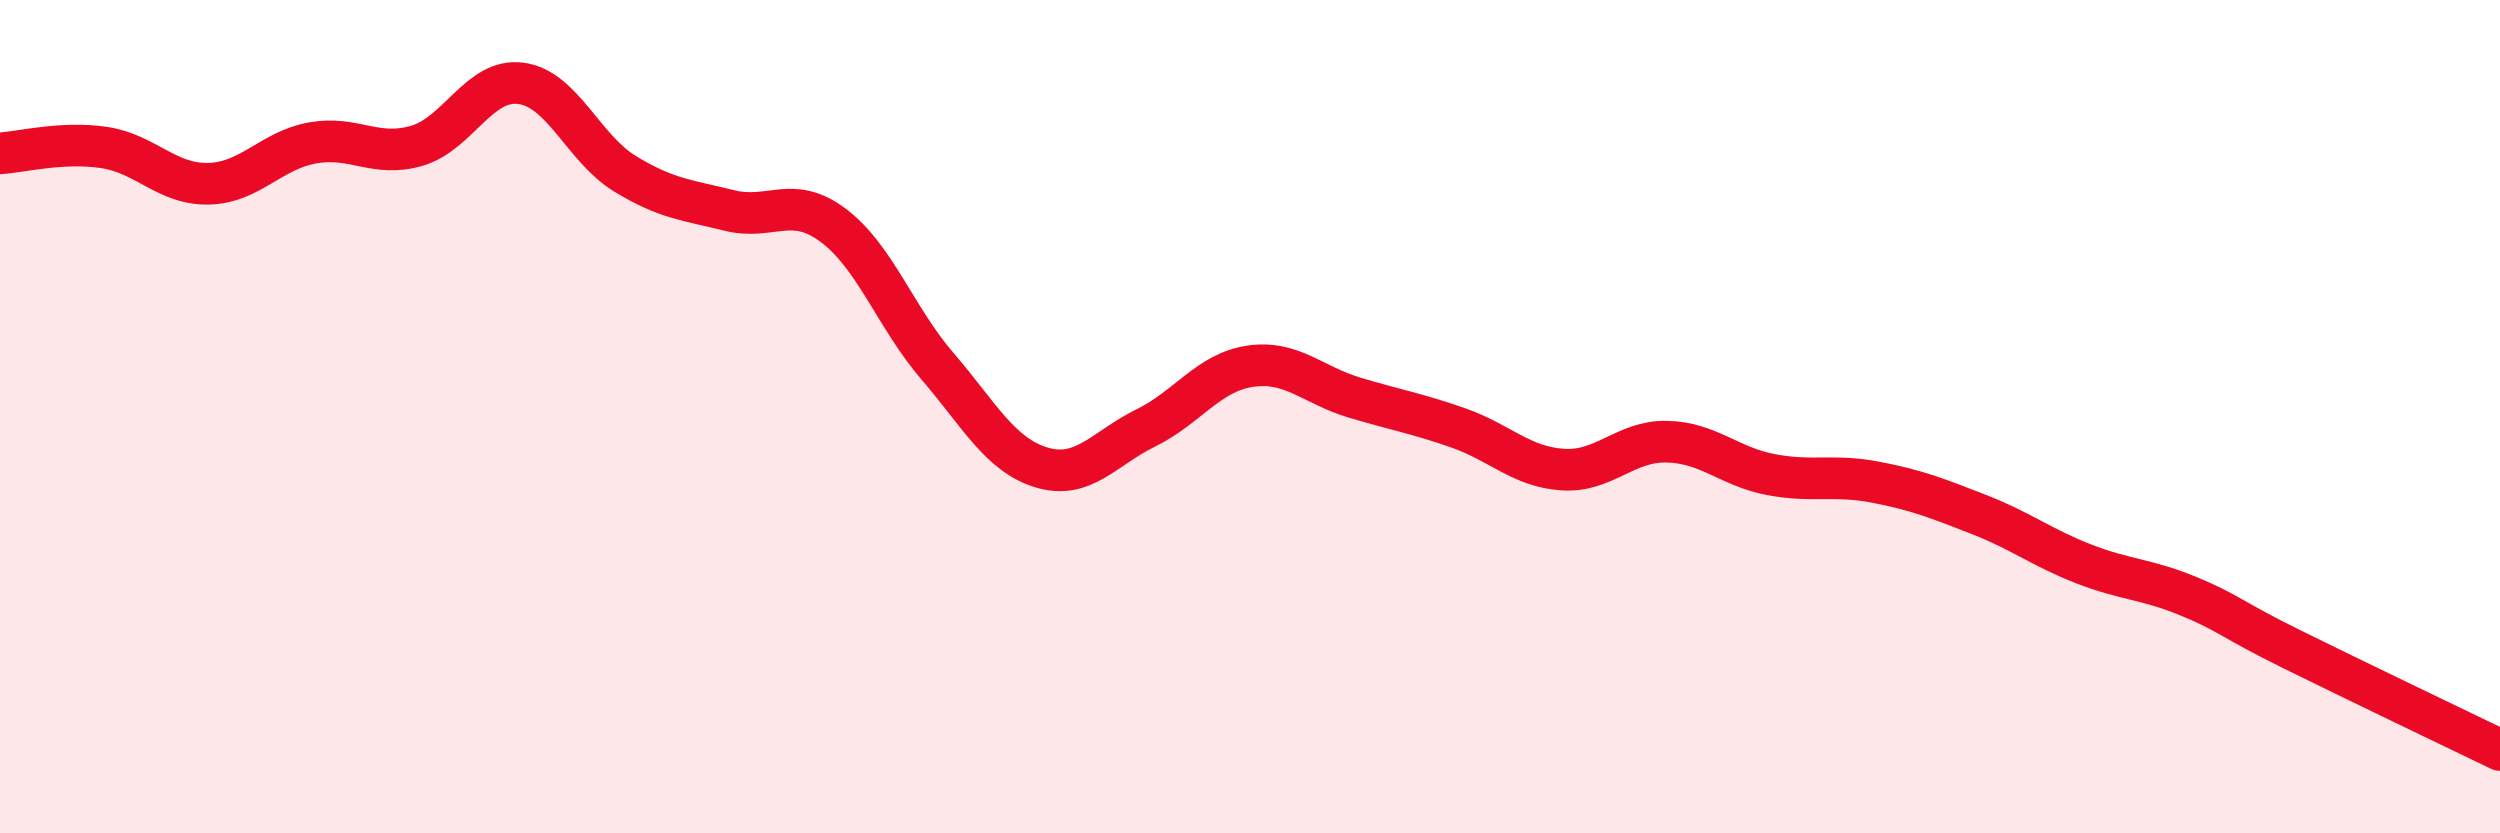 
    <svg width="60" height="20" viewBox="0 0 60 20" xmlns="http://www.w3.org/2000/svg">
      <path
        d="M 0,3.68 C 0.5,3.65 1.5,3.39 2.5,3.54 C 3.5,3.69 4,4.43 5,4.41 C 6,4.39 6.5,3.61 7.5,3.43 C 8.5,3.25 9,3.79 10,3.5 C 11,3.21 11.5,1.87 12.5,2 C 13.5,2.13 14,3.56 15,4.17 C 16,4.78 16.5,4.8 17.5,5.05 C 18.5,5.3 19,4.66 20,5.41 C 21,6.16 21.5,7.63 22.5,8.79 C 23.5,9.95 24,10.92 25,11.22 C 26,11.52 26.5,10.76 27.5,10.27 C 28.5,9.78 29,8.94 30,8.79 C 31,8.64 31.5,9.24 32.5,9.54 C 33.5,9.84 34,9.92 35,10.27 C 36,10.62 36.5,11.2 37.5,11.27 C 38.5,11.34 39,10.58 40,10.6 C 41,10.62 41.5,11.2 42.5,11.39 C 43.5,11.58 44,11.38 45,11.57 C 46,11.76 46.5,11.96 47.5,12.35 C 48.5,12.74 49,13.14 50,13.53 C 51,13.92 51.5,13.89 52.5,14.3 C 53.5,14.71 53.5,14.84 55,15.58 C 56.5,16.32 59,17.52 60,18L60 20L0 20Z"
        fill="#EB0A25"
        opacity="0.1"
        stroke-linecap="round"
        stroke-linejoin="round"
      />
      <path
        d="M 0,3.68 C 0.5,3.65 1.5,3.39 2.5,3.54 C 3.5,3.69 4,4.43 5,4.41 C 6,4.39 6.5,3.61 7.5,3.43 C 8.5,3.25 9,3.79 10,3.5 C 11,3.21 11.5,1.87 12.5,2 C 13.5,2.13 14,3.56 15,4.17 C 16,4.78 16.5,4.8 17.5,5.05 C 18.5,5.3 19,4.66 20,5.41 C 21,6.16 21.5,7.63 22.5,8.79 C 23.5,9.95 24,10.92 25,11.22 C 26,11.52 26.5,10.76 27.5,10.27 C 28.5,9.78 29,8.94 30,8.79 C 31,8.64 31.5,9.24 32.5,9.54 C 33.5,9.84 34,9.92 35,10.27 C 36,10.62 36.5,11.2 37.5,11.27 C 38.5,11.34 39,10.58 40,10.6 C 41,10.62 41.5,11.2 42.5,11.39 C 43.5,11.58 44,11.38 45,11.57 C 46,11.76 46.5,11.96 47.5,12.35 C 48.5,12.74 49,13.14 50,13.53 C 51,13.92 51.5,13.89 52.5,14.3 C 53.5,14.71 53.5,14.84 55,15.58 C 56.5,16.32 59,17.52 60,18"
        stroke="#EB0A25"
        stroke-width="1"
        fill="none"
        stroke-linecap="round"
        stroke-linejoin="round"
      />
    </svg>
  